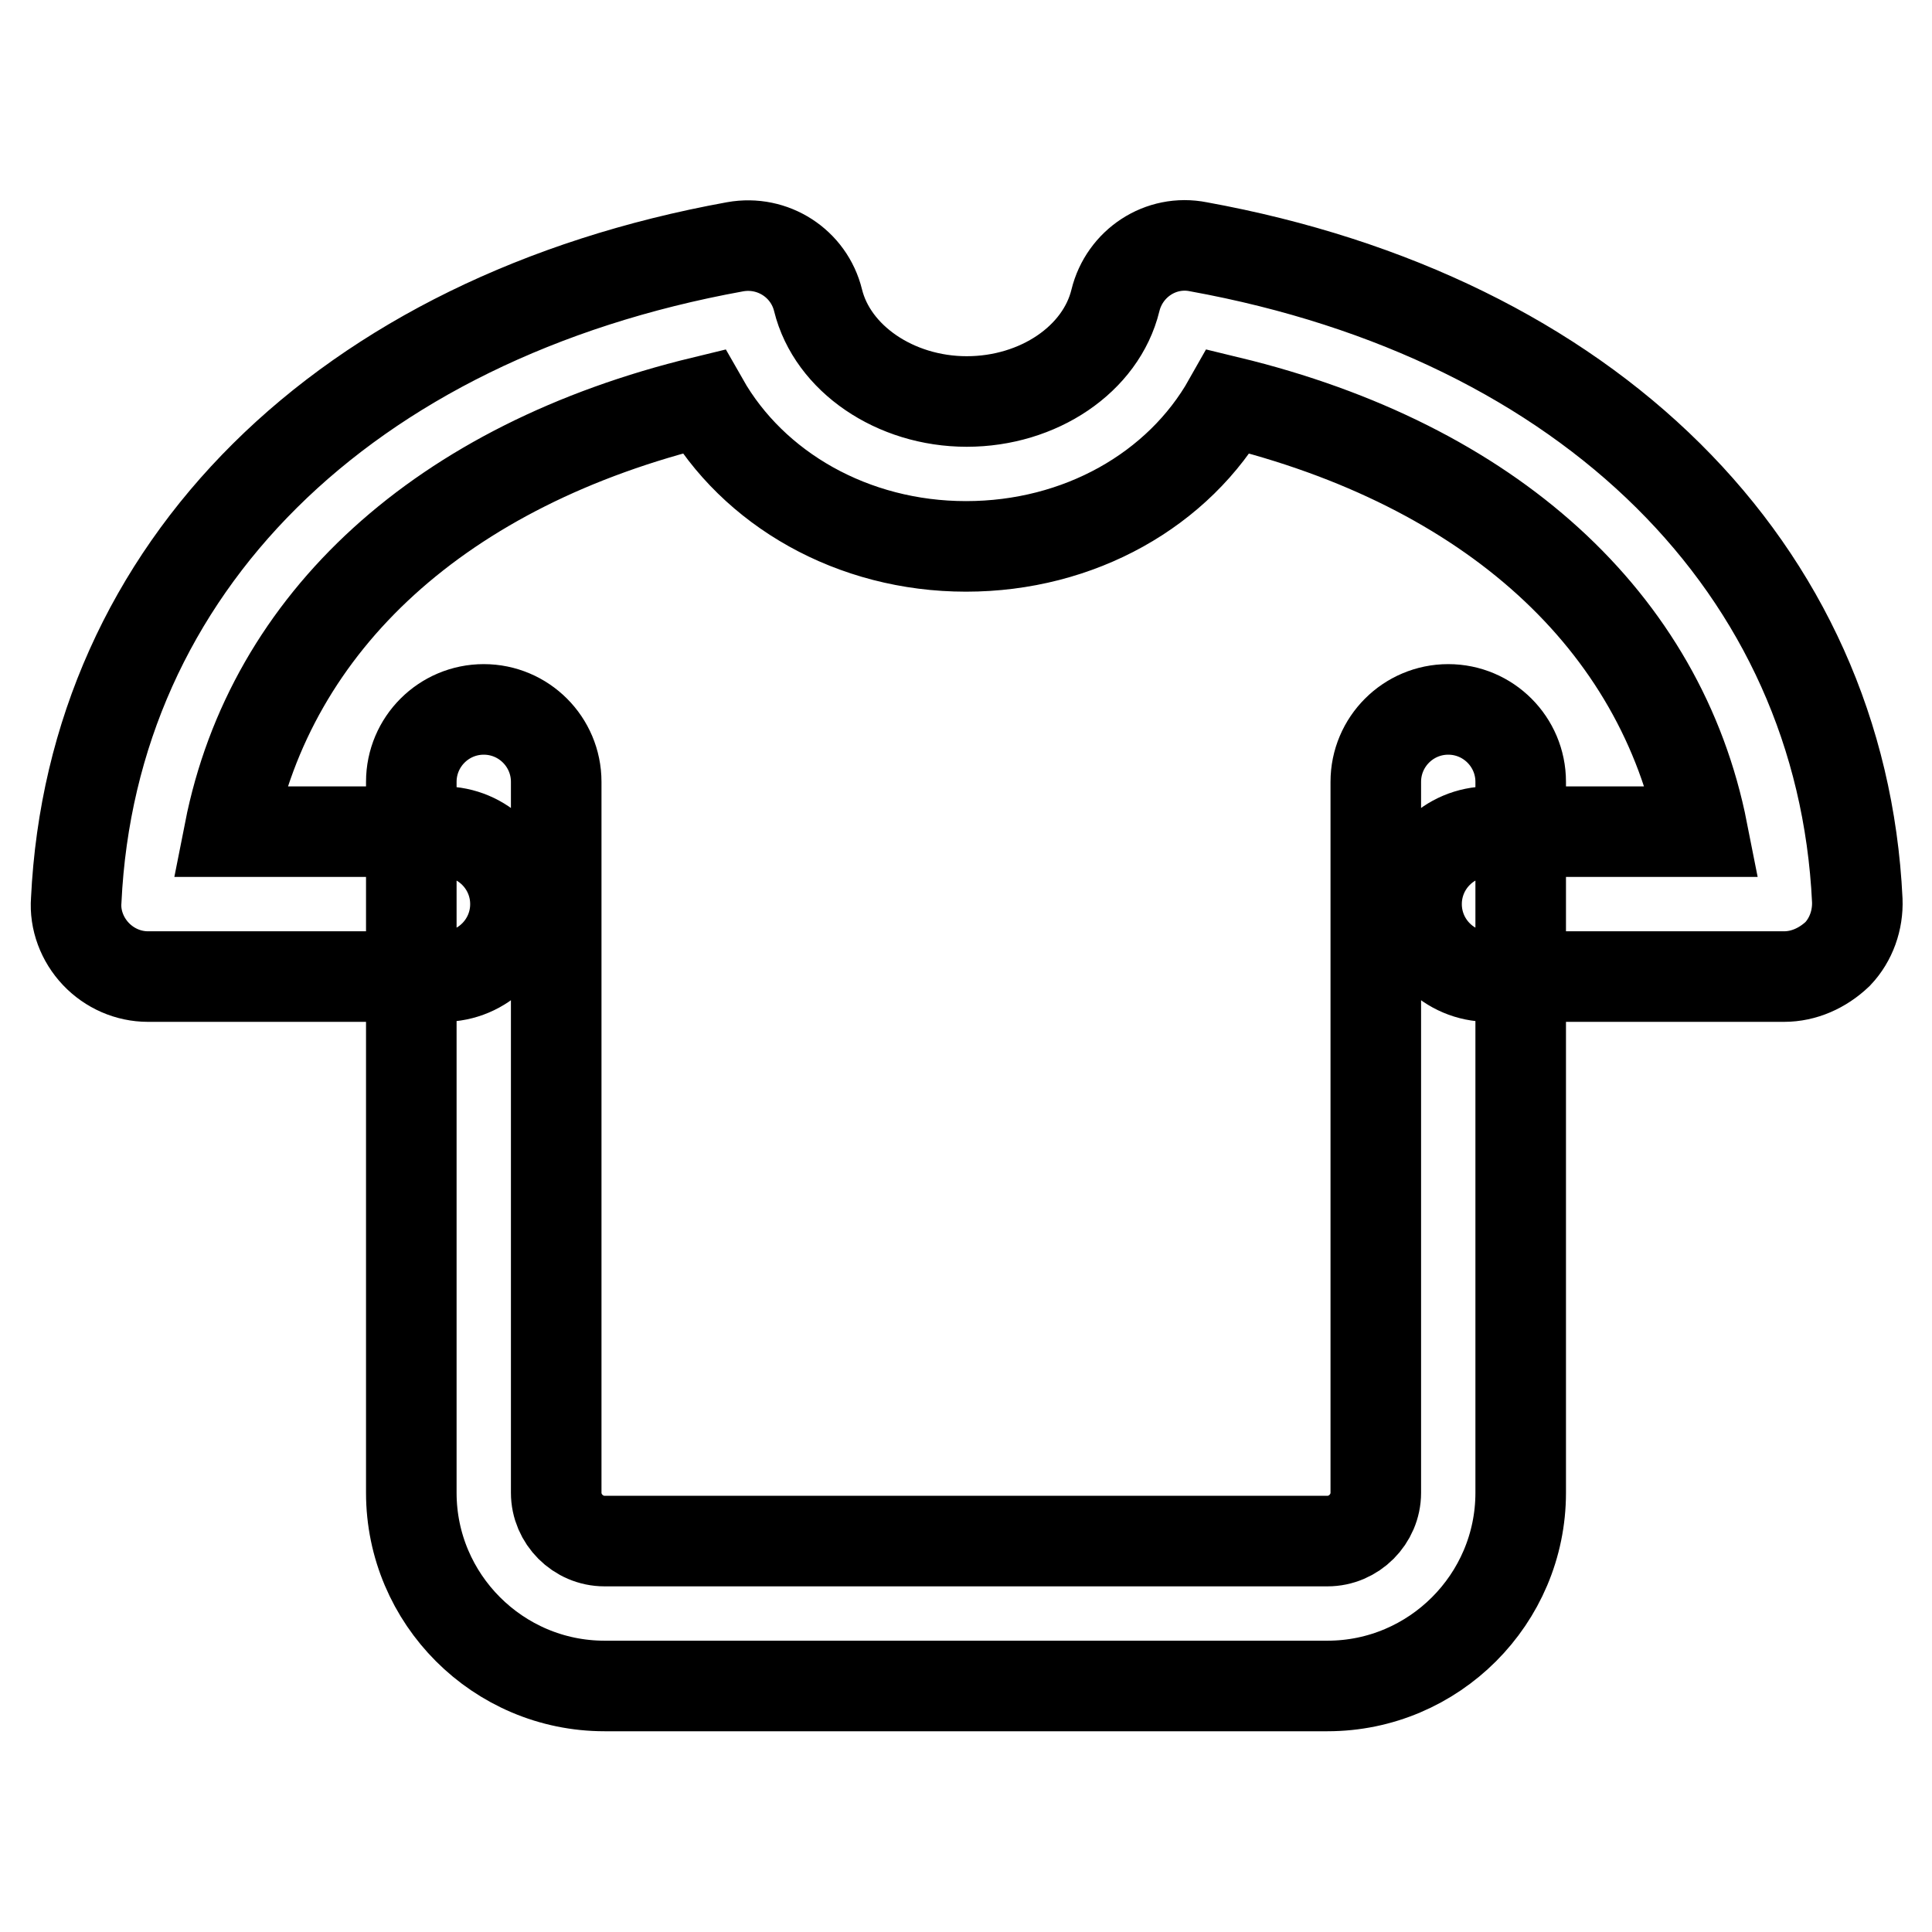 <?xml version="1.0" encoding="utf-8"?>
<!-- Svg Vector Icons : http://www.onlinewebfonts.com/icon -->
<!DOCTYPE svg PUBLIC "-//W3C//DTD SVG 1.1//EN" "http://www.w3.org/Graphics/SVG/1.1/DTD/svg11.dtd">
<svg version="1.1" xmlns="http://www.w3.org/2000/svg" xmlns:xlink="http://www.w3.org/1999/xlink" x="0px" y="0px" viewBox="0 0 256 256" enable-background="new 0 0 256 256" xml:space="preserve">
<g> <path stroke-width="12" fill-opacity="0" stroke="#000000"  d="M175.9,223.4H80.1c-14.1,0-25.6-11.5-25.6-25.6v-94.2c0-5.3,4.3-9.6,9.6-9.6c5.3,0,9.6,4.3,9.6,9.6v94.2 c0,3.5,2.9,6.4,6.4,6.4h95.8c3.5,0,6.4-2.9,6.4-6.4v-94.2c0-5.3,4.3-9.6,9.6-9.6c5.3,0,9.6,4.3,9.6,9.6v94.2 C201.5,211.9,190,223.4,175.9,223.4z M236.4,129.4h-39.1c-5.3,0-9.6-4.3-9.6-9.6c0-5.3,4.3-9.6,9.6-9.6h28.3 c-5.5-27.9-28.1-48.6-62.8-57C156.2,64.9,143,72.4,128,72.4c-15,0-28.2-7.6-34.8-19.2c-34.7,8.4-57.3,29.1-62.8,57h28.3 c5.3,0,9.6,4.3,9.6,9.6c0,5.3-4.3,9.6-9.6,9.6H19.6c-2.6,0-5.1-1.1-6.9-3c-1.8-1.9-2.8-4.5-2.6-7.1c2.1-44,35.5-77.2,87.3-86.6 c5-0.9,9.8,2.2,11,7.1c1.9,7.7,10.2,13.4,19.7,13.4c9.5,0,17.8-5.6,19.7-13.4c1.2-4.9,6-8.1,11-7.1c51.7,9.4,85.2,42.6,87.3,86.6 c0.1,2.6-0.8,5.2-2.6,7.1C241.5,128.3,239,129.4,236.4,129.4z"/></g>
</svg>